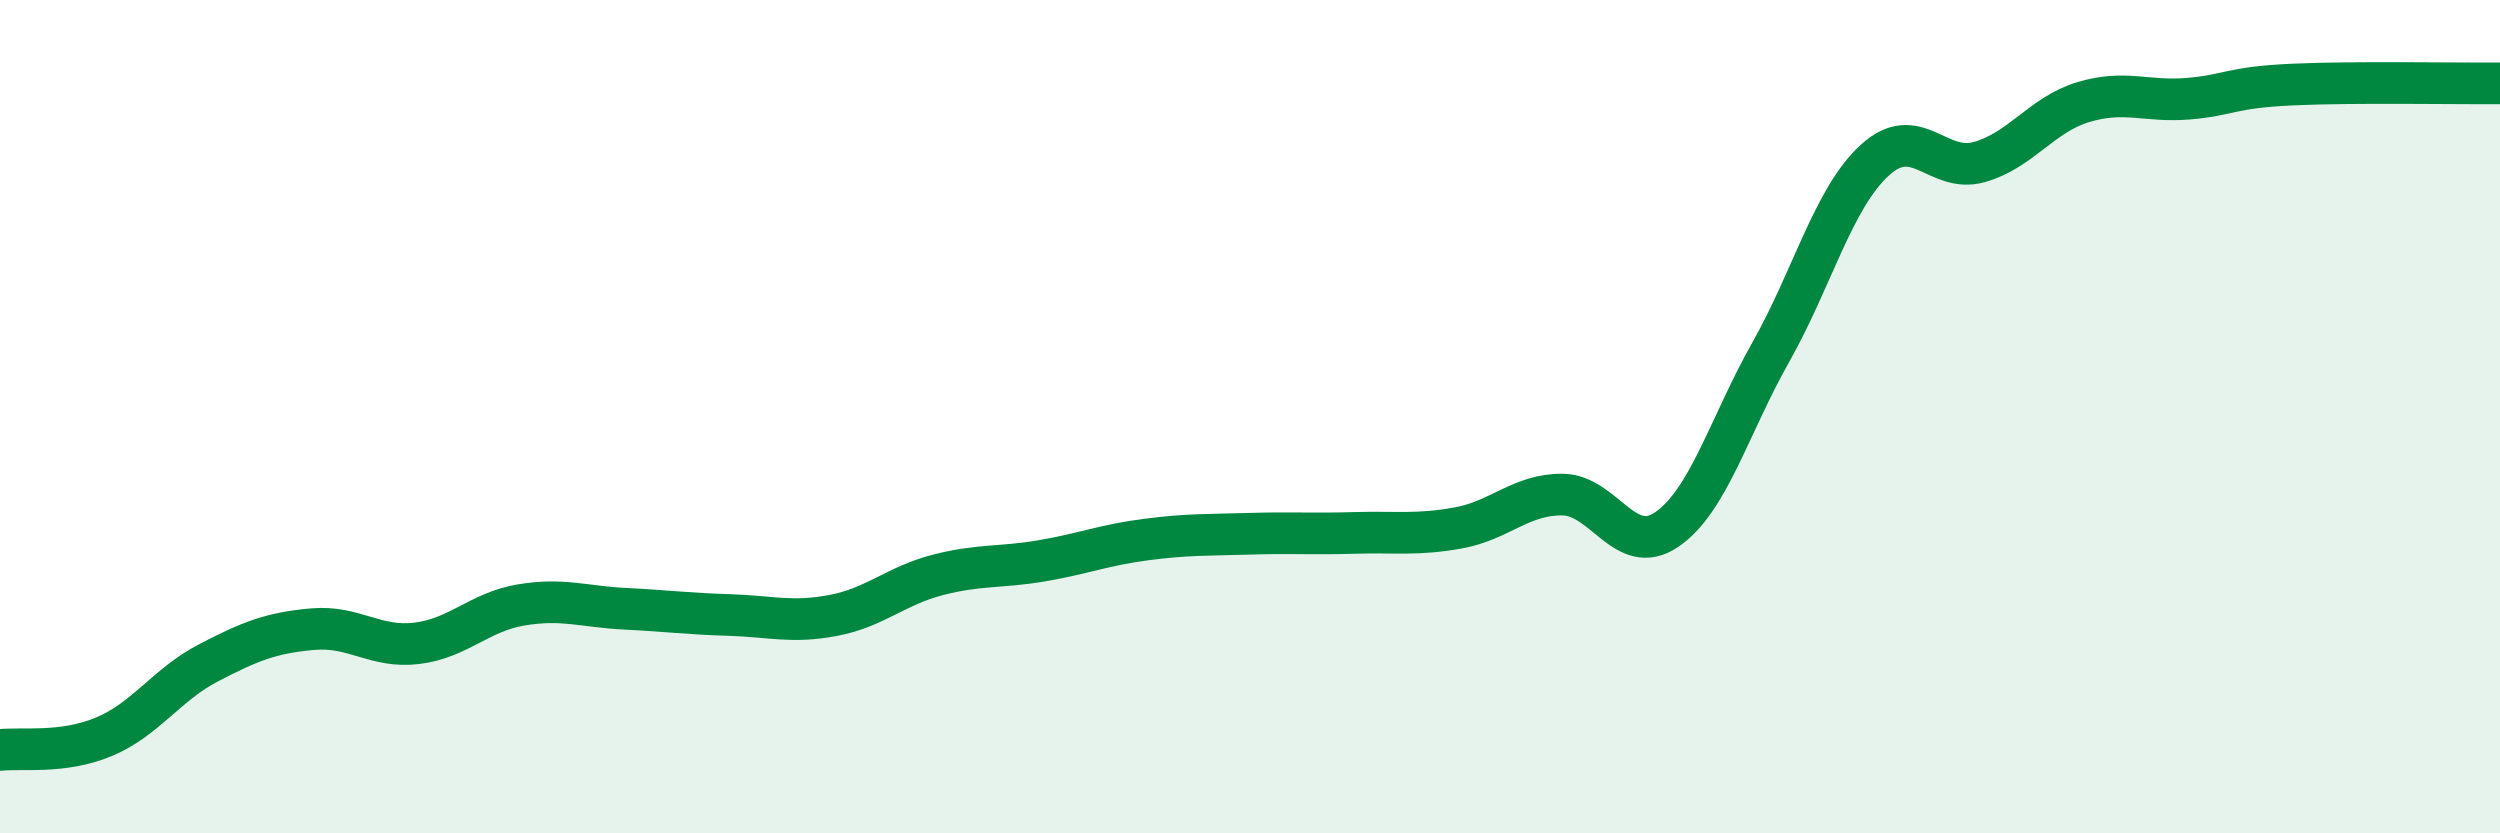 
    <svg width="60" height="20" viewBox="0 0 60 20" xmlns="http://www.w3.org/2000/svg">
      <path
        d="M 0,18 C 0.5,17.94 1.5,18.1 2.5,17.68 C 3.5,17.26 4,16.43 5,15.91 C 6,15.39 6.5,15.19 7.5,15.1 C 8.5,15.01 9,15.56 10,15.44 C 11,15.32 11.5,14.69 12.5,14.52 C 13.5,14.35 14,14.56 15,14.61 C 16,14.66 16.5,14.73 17.5,14.76 C 18.5,14.79 19,14.96 20,14.77 C 21,14.58 21.5,14.06 22.5,13.8 C 23.5,13.54 24,13.63 25,13.46 C 26,13.29 26.5,13.08 27.5,12.95 C 28.5,12.82 29,12.84 30,12.81 C 31,12.78 31.5,12.82 32.5,12.79 C 33.5,12.76 34,12.85 35,12.67 C 36,12.49 36.5,11.86 37.5,11.87 C 38.5,11.88 39,13.39 40,12.71 C 41,12.03 41.5,10.22 42.5,8.45 C 43.5,6.68 44,4.75 45,3.84 C 46,2.93 46.5,4.17 47.5,3.89 C 48.5,3.61 49,2.75 50,2.45 C 51,2.15 51.5,2.45 52.5,2.37 C 53.5,2.29 53.5,2.1 55,2.03 C 56.5,1.96 59,2.01 60,2L60 20L0 20Z"
        fill="#008740"
        opacity="0.1"
        stroke-linecap="round"
        stroke-linejoin="round"
      />
      <path
        d="M 0,18 C 0.5,17.94 1.5,18.1 2.5,17.68 C 3.5,17.26 4,16.43 5,15.91 C 6,15.39 6.5,15.19 7.5,15.1 C 8.5,15.01 9,15.56 10,15.44 C 11,15.32 11.5,14.69 12.5,14.52 C 13.5,14.35 14,14.56 15,14.61 C 16,14.66 16.5,14.73 17.5,14.76 C 18.5,14.79 19,14.96 20,14.77 C 21,14.58 21.5,14.06 22.5,13.8 C 23.5,13.54 24,13.63 25,13.46 C 26,13.29 26.5,13.08 27.5,12.95 C 28.5,12.82 29,12.84 30,12.81 C 31,12.78 31.5,12.82 32.5,12.79 C 33.5,12.76 34,12.85 35,12.67 C 36,12.49 36.5,11.86 37.5,11.87 C 38.5,11.88 39,13.39 40,12.71 C 41,12.03 41.5,10.22 42.5,8.45 C 43.5,6.68 44,4.75 45,3.84 C 46,2.93 46.5,4.17 47.5,3.89 C 48.5,3.61 49,2.75 50,2.45 C 51,2.15 51.5,2.45 52.5,2.37 C 53.5,2.29 53.5,2.1 55,2.03 C 56.5,1.96 59,2.01 60,2"
        stroke="#008740"
        stroke-width="1"
        fill="none"
        stroke-linecap="round"
        stroke-linejoin="round"
      />
    </svg>
  